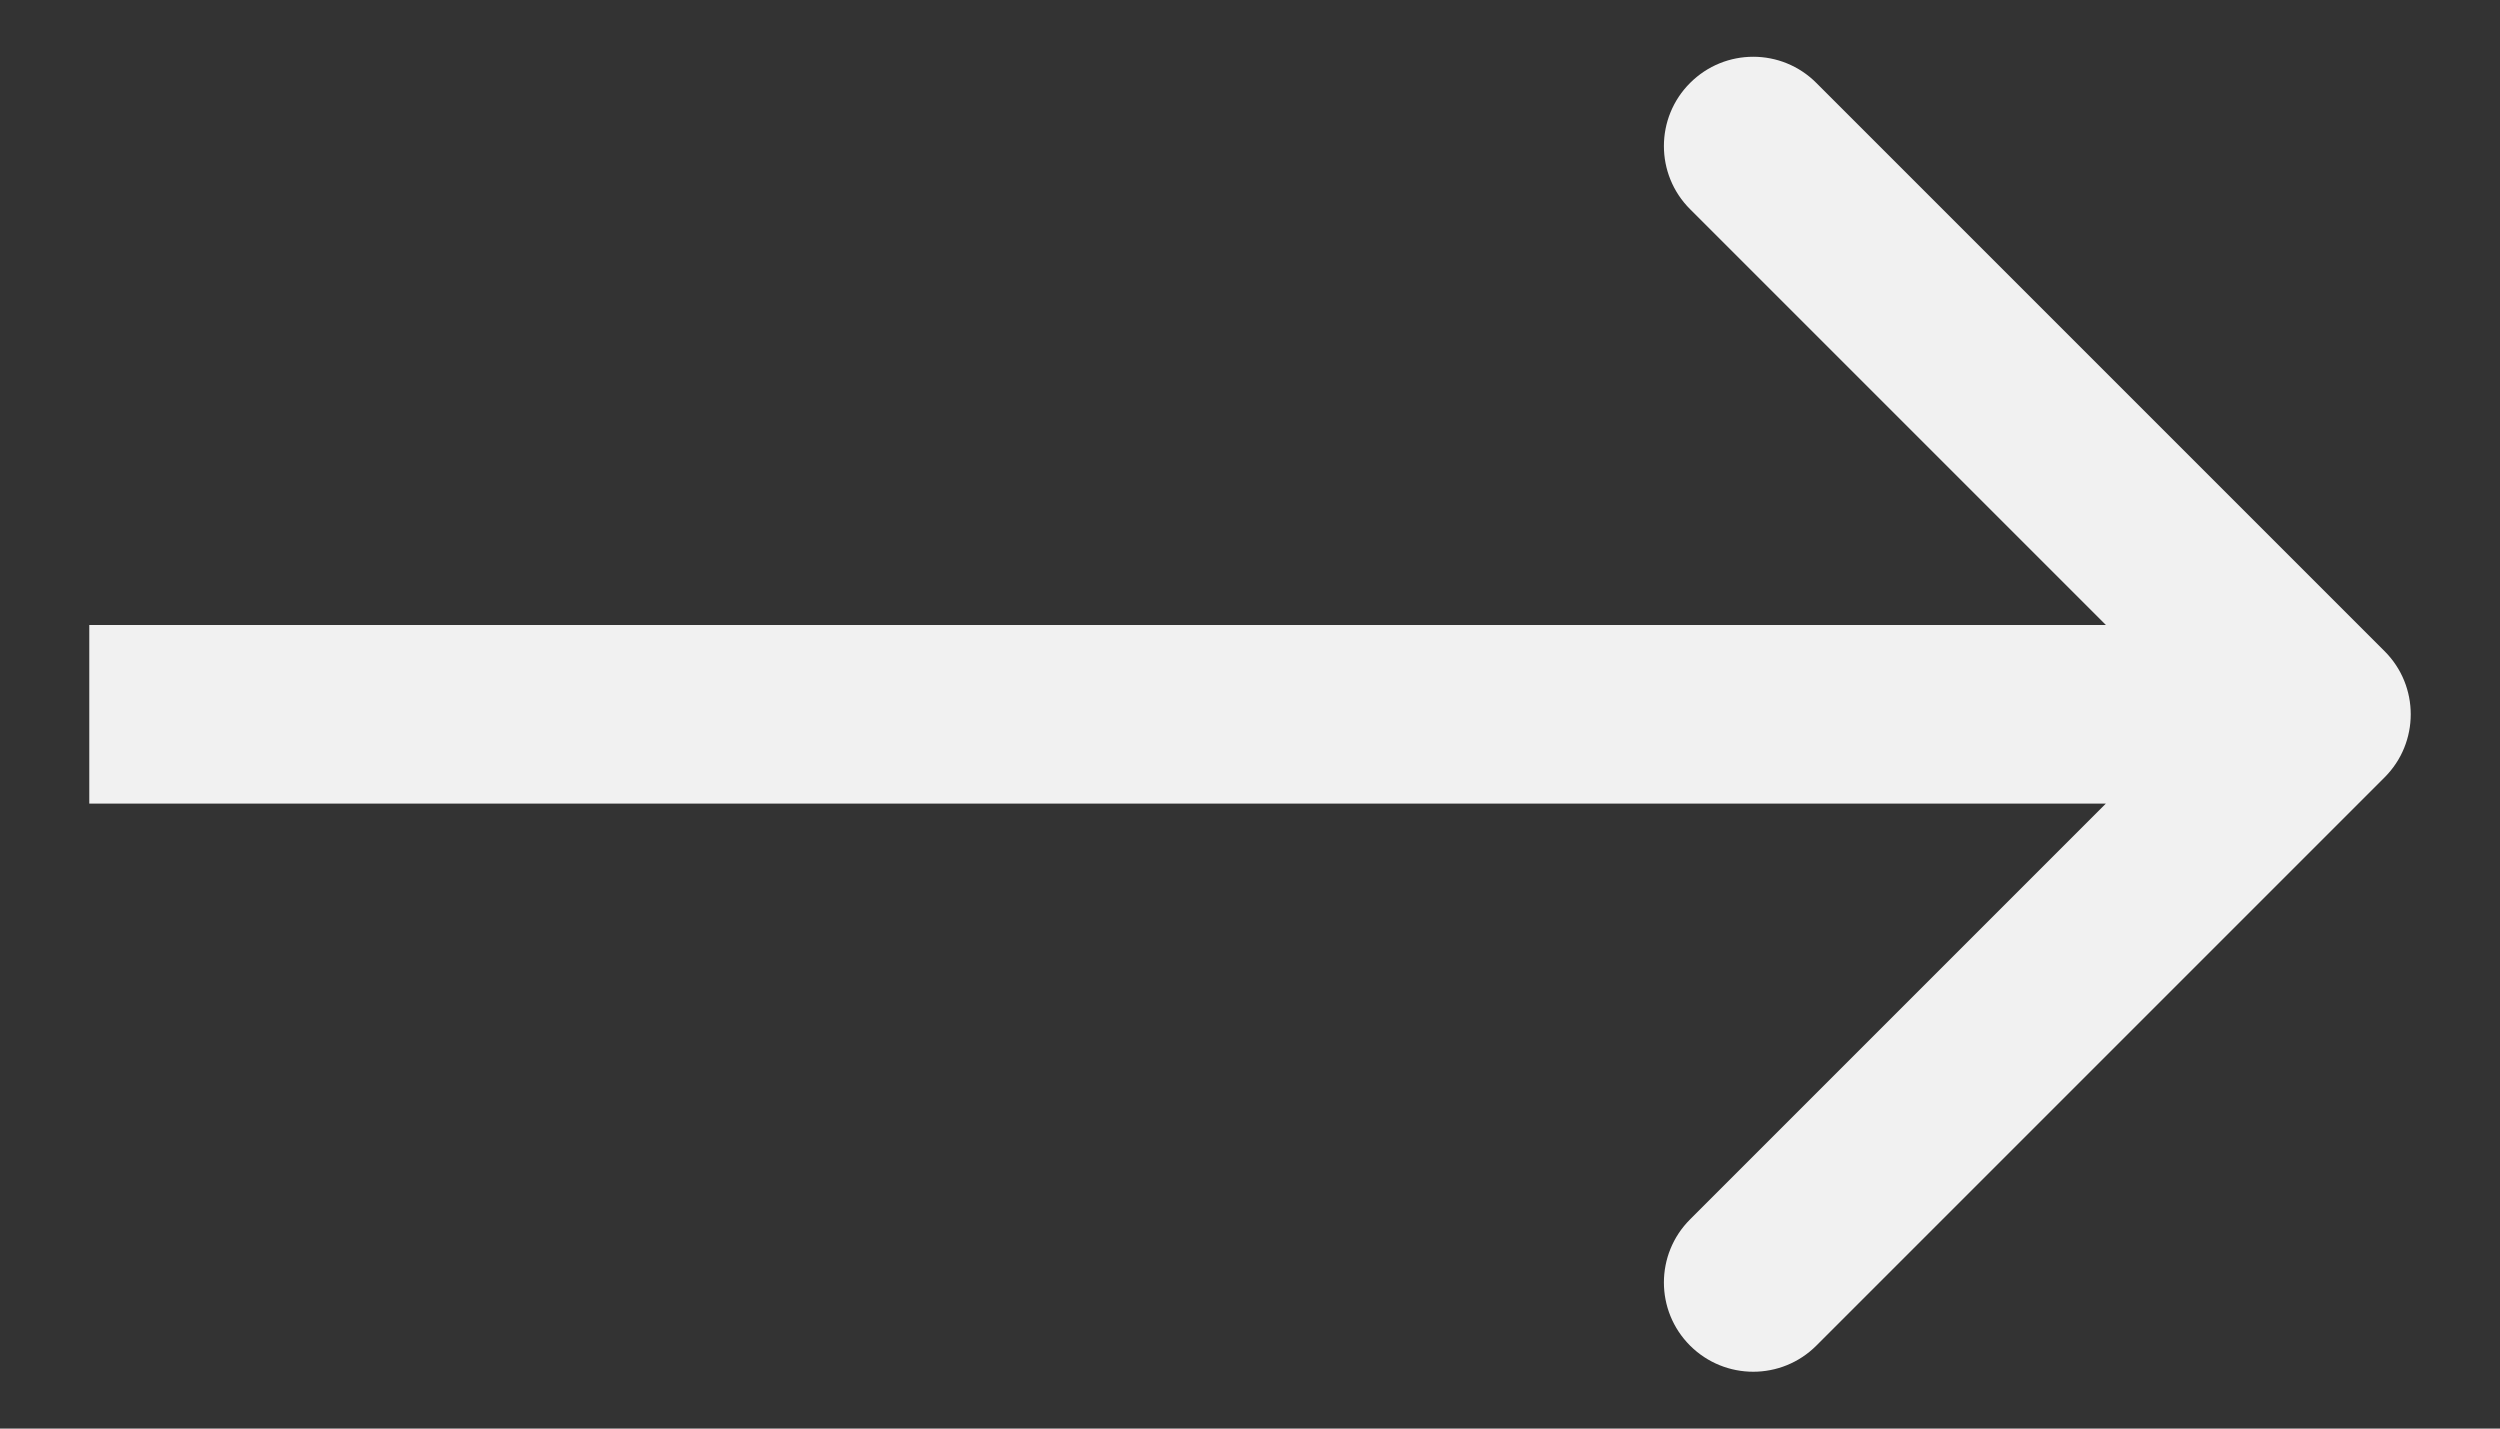 <?xml version="1.0" encoding="UTF-8"?> <svg xmlns="http://www.w3.org/2000/svg" width="28" height="16" viewBox="0 0 28 16" fill="none"><rect x="0" y="0" width="28" height="16" fill="#333333" stroke="none"/><path fill-rule="evenodd" clip-rule="evenodd" d="M20.343 0.929L26.707 7.293C27.098 7.683 27.098 8.317 26.707 8.707L20.343 15.071C19.953 15.461 19.32 15.461 18.929 15.071C18.538 14.681 18.538 14.047 18.929 13.657L23.586 9H1V7H23.586L18.929 2.343C18.538 1.953 18.538 1.319 18.929 0.929C19.32 0.538 19.953 0.538 20.343 0.929Z" fill="#F1F1F1"></path></svg> 
